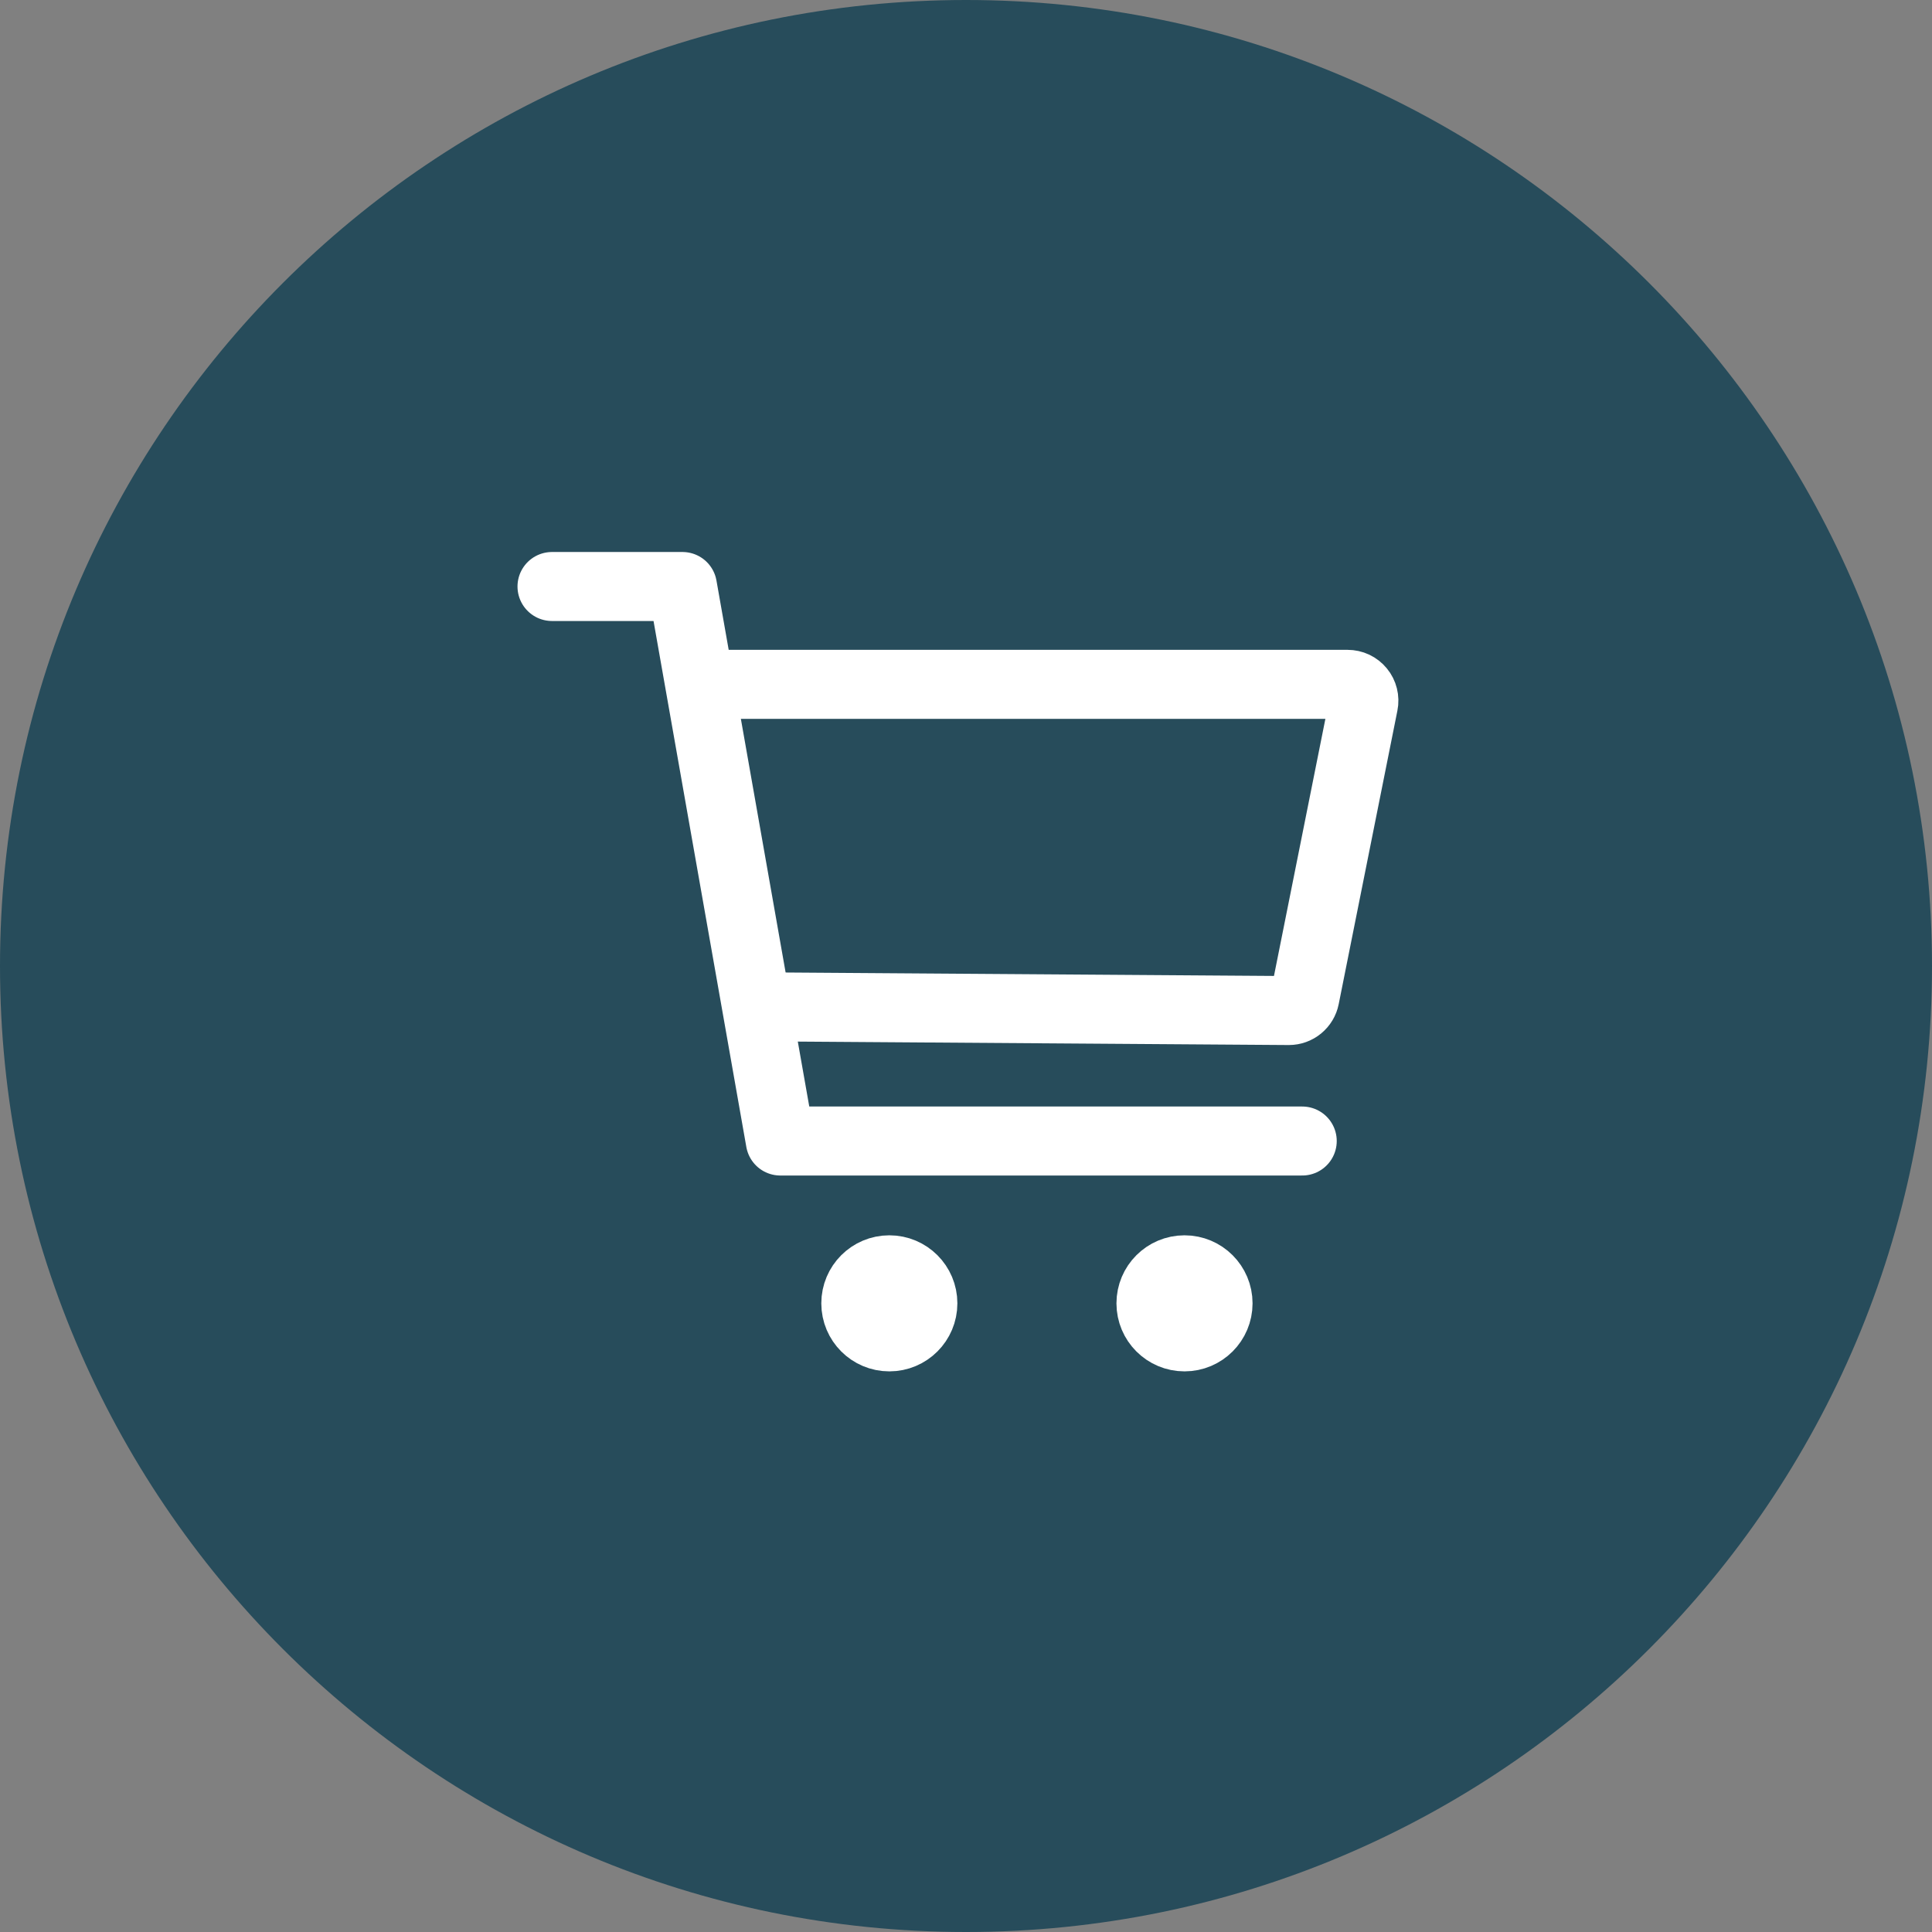 <svg width="56" height="56" viewBox="0 0 56 56" fill="none" xmlns="http://www.w3.org/2000/svg">
<rect x="0" y="0" width="56" height="56" fill="#808080" stroke="none"/>
<path d="M0 28C0 12.536 12.536 0 28 0C43.464 0 56 12.536 56 28C56 43.464 43.464 56 28 56C12.536 56 0 43.464 0 28Z" fill="#274C5B"/>
<path d="M25.778 39C26.453 39 27 38.453 27 37.778C27 37.103 26.453 36.556 25.778 36.556C25.103 36.556 24.556 37.103 24.556 37.778C24.556 38.453 25.103 39 25.778 39Z" fill="white" stroke="white" stroke-width="1.5" stroke-linecap="round" stroke-linejoin="round"/>
<path d="M34.334 39C35.009 39 35.556 38.453 35.556 37.778C35.556 37.103 35.009 36.556 34.334 36.556C33.658 36.556 33.111 37.103 33.111 37.778C33.111 38.453 33.658 39 34.334 39Z" fill="white" stroke="white" stroke-width="1.5" stroke-linecap="round" stroke-linejoin="round"/>
<path d="M16 17H19.782L22.618 33.073H37.746" stroke="white" stroke-width="2" stroke-linecap="round" stroke-linejoin="round"/>
<path d="M22.111 29.184L37.358 29.291C37.468 29.291 37.574 29.253 37.658 29.184C37.743 29.114 37.801 29.018 37.822 28.911L39.524 20.401C39.538 20.333 39.536 20.262 39.519 20.194C39.502 20.126 39.471 20.063 39.426 20.009C39.382 19.955 39.326 19.911 39.263 19.881C39.199 19.851 39.13 19.836 39.06 19.836H20.567" stroke="white" stroke-width="2" stroke-linecap="round" stroke-linejoin="round"/>
</svg>
